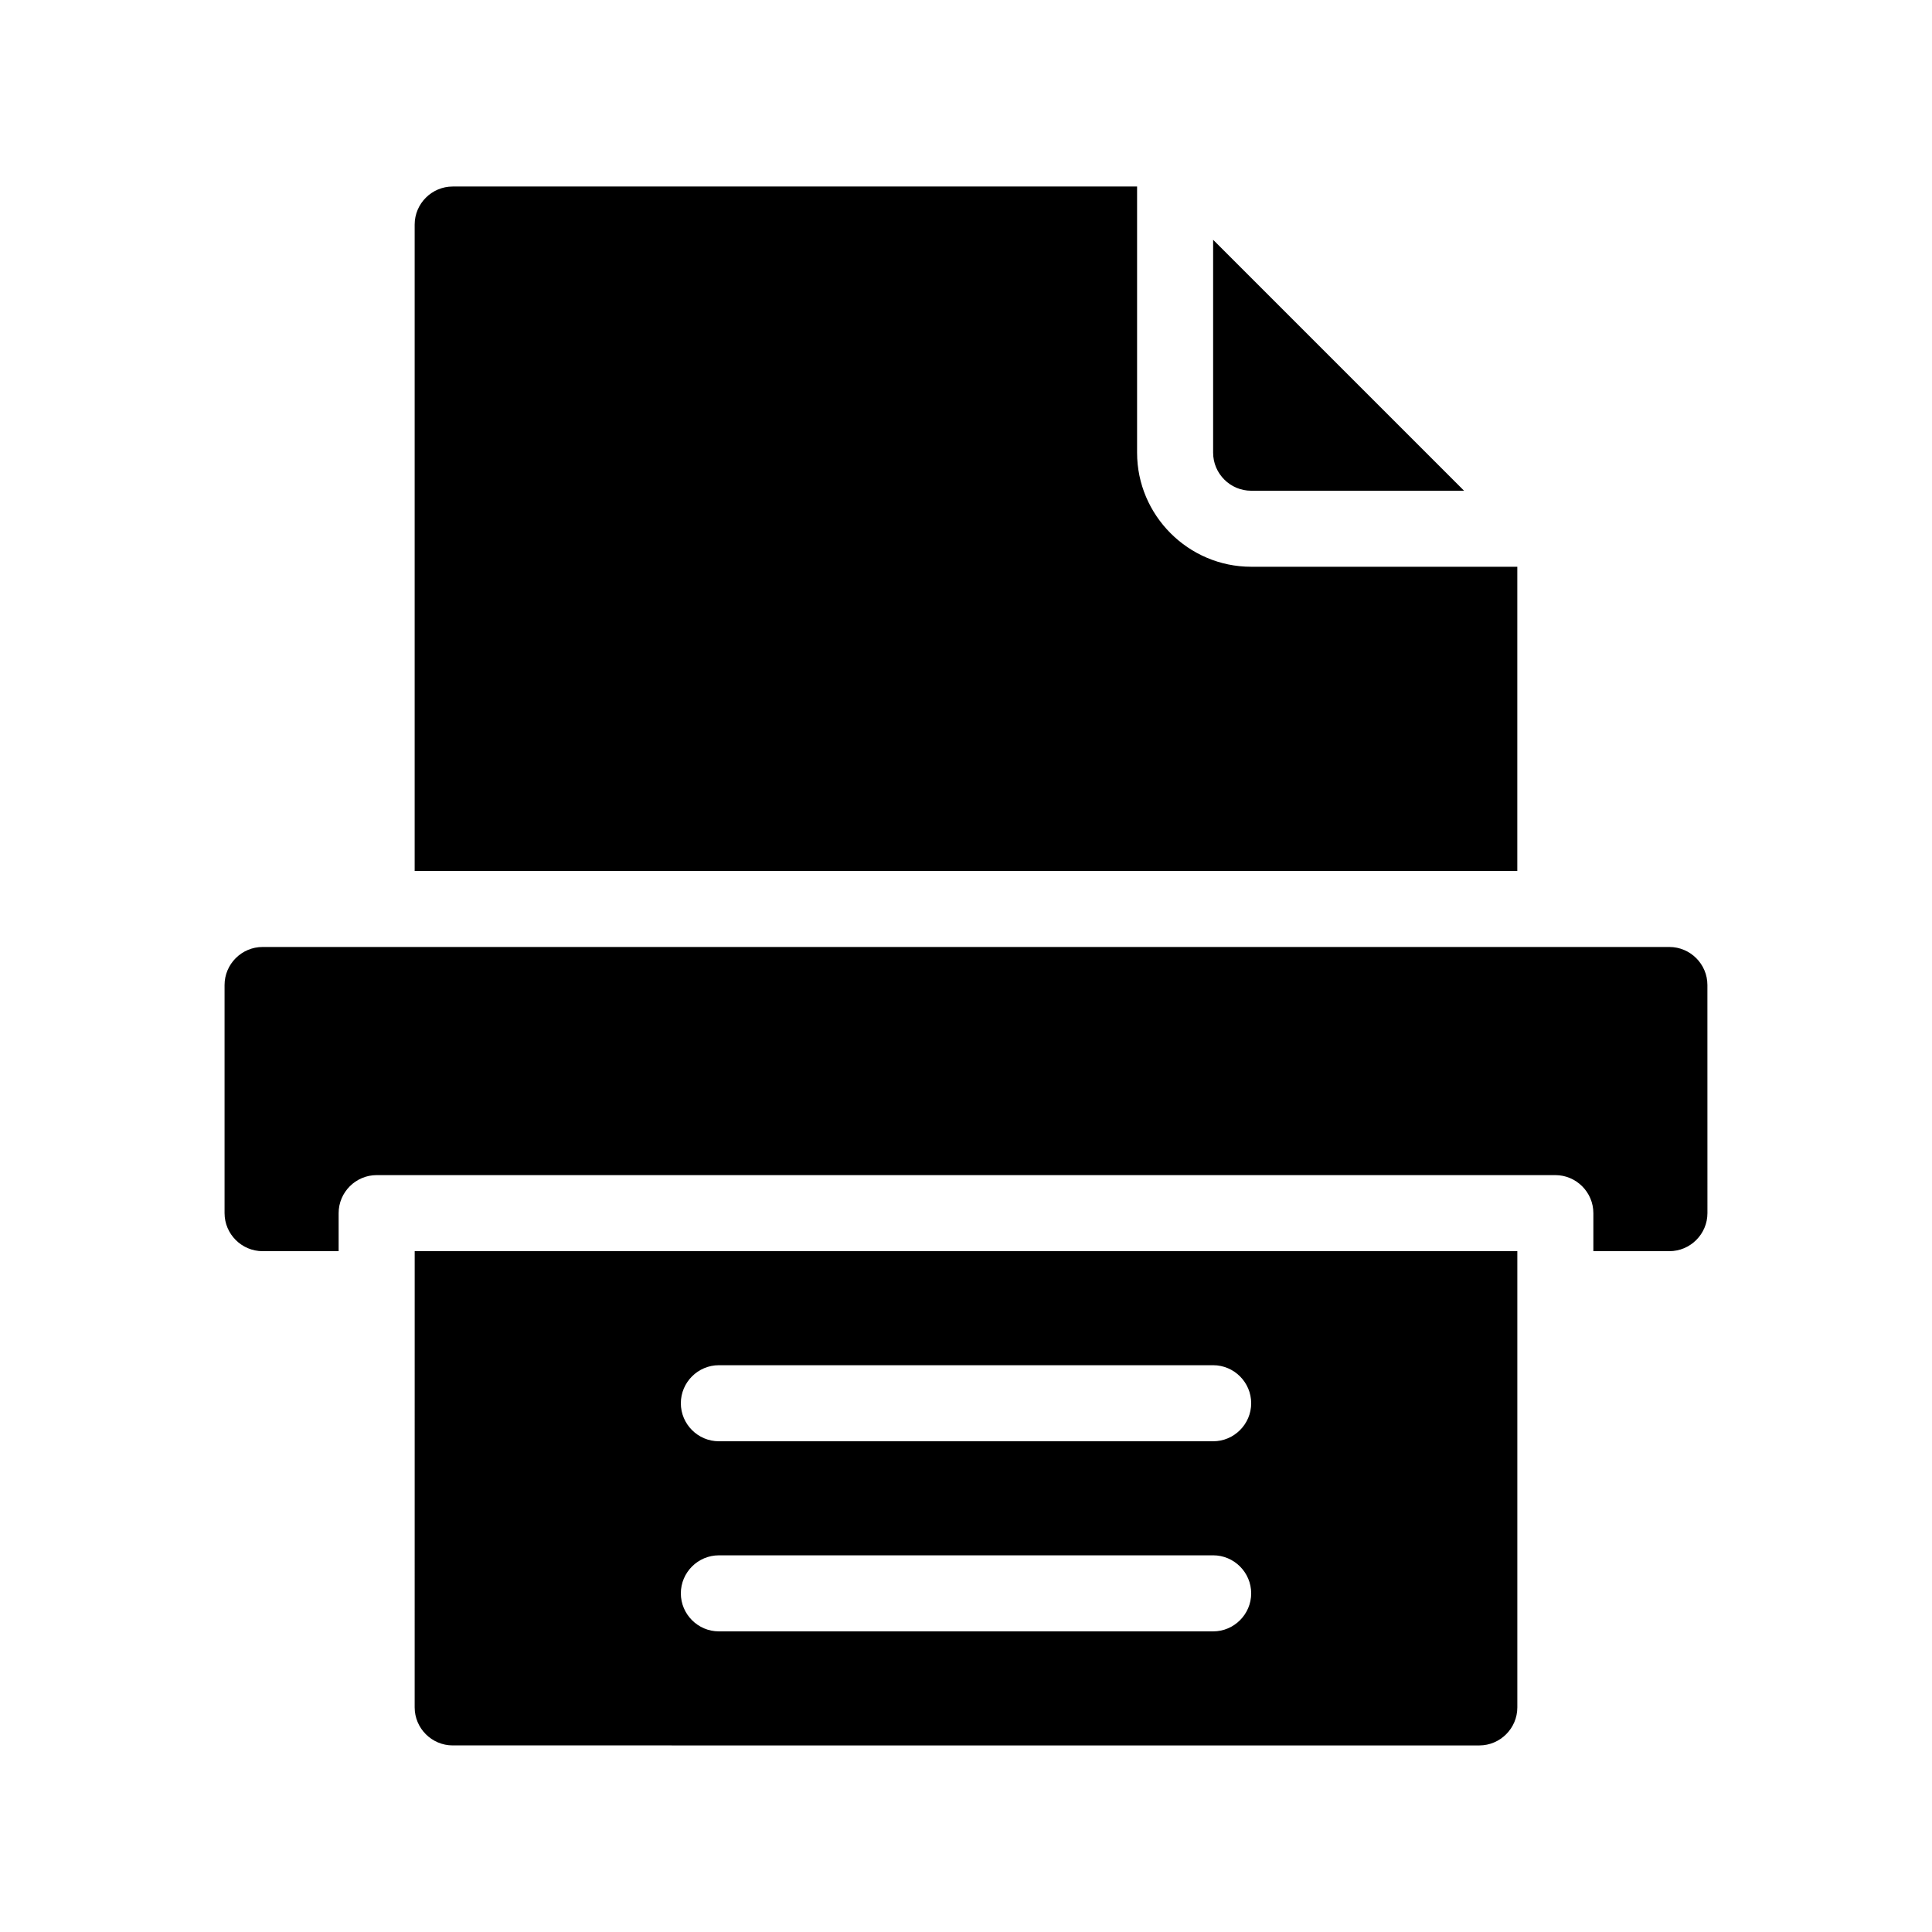 <?xml version="1.0" encoding="UTF-8"?>
<!-- Uploaded to: ICON Repo, www.svgrepo.com, Generator: ICON Repo Mixer Tools -->
<svg fill="#000000" width="800px" height="800px" version="1.1" viewBox="144 144 512 512" xmlns="http://www.w3.org/2000/svg">
 <path d="m546.1 374.81h-292.21v-171.3c0-5.543 4.535-10.078 10.078-10.078h181.37v70.535c0 16.625 13.602 30.23 30.23 30.23h70.535zm-70.531-100.76h56.426l-66.504-66.504v56.426c0 5.543 4.535 10.078 10.078 10.078zm110.84 120.91h-372.82c-5.543 0-10.078 4.535-10.078 10.078v60.457c0 5.543 4.535 10.078 10.078 10.078h20.152v-10.078c0-5.543 4.535-10.078 10.078-10.078h312.36c5.543 0 10.078 4.535 10.078 10.078v10.078h20.152c5.543 0 10.078-4.535 10.078-10.078l-0.008-60.461c0-5.539-4.535-10.074-10.078-10.074zm-332.51 80.609h292.21v120.91c0 5.543-4.535 10.078-10.078 10.078l-272.06-0.004c-5.543 0-10.078-4.535-10.078-10.078zm70.531 40.305c0 5.543 4.535 10.078 10.078 10.078h130.99c5.543 0 10.078-4.535 10.078-10.078s-4.535-10.078-10.078-10.078h-130.99c-5.543 0-10.078 4.535-10.078 10.078zm0 50.379c0 5.543 4.535 10.078 10.078 10.078h130.99c5.543 0 10.078-4.535 10.078-10.078 0-5.543-4.535-10.078-10.078-10.078l-130.99 0.004c-5.543 0-10.078 4.535-10.078 10.074z"/>
</svg>
